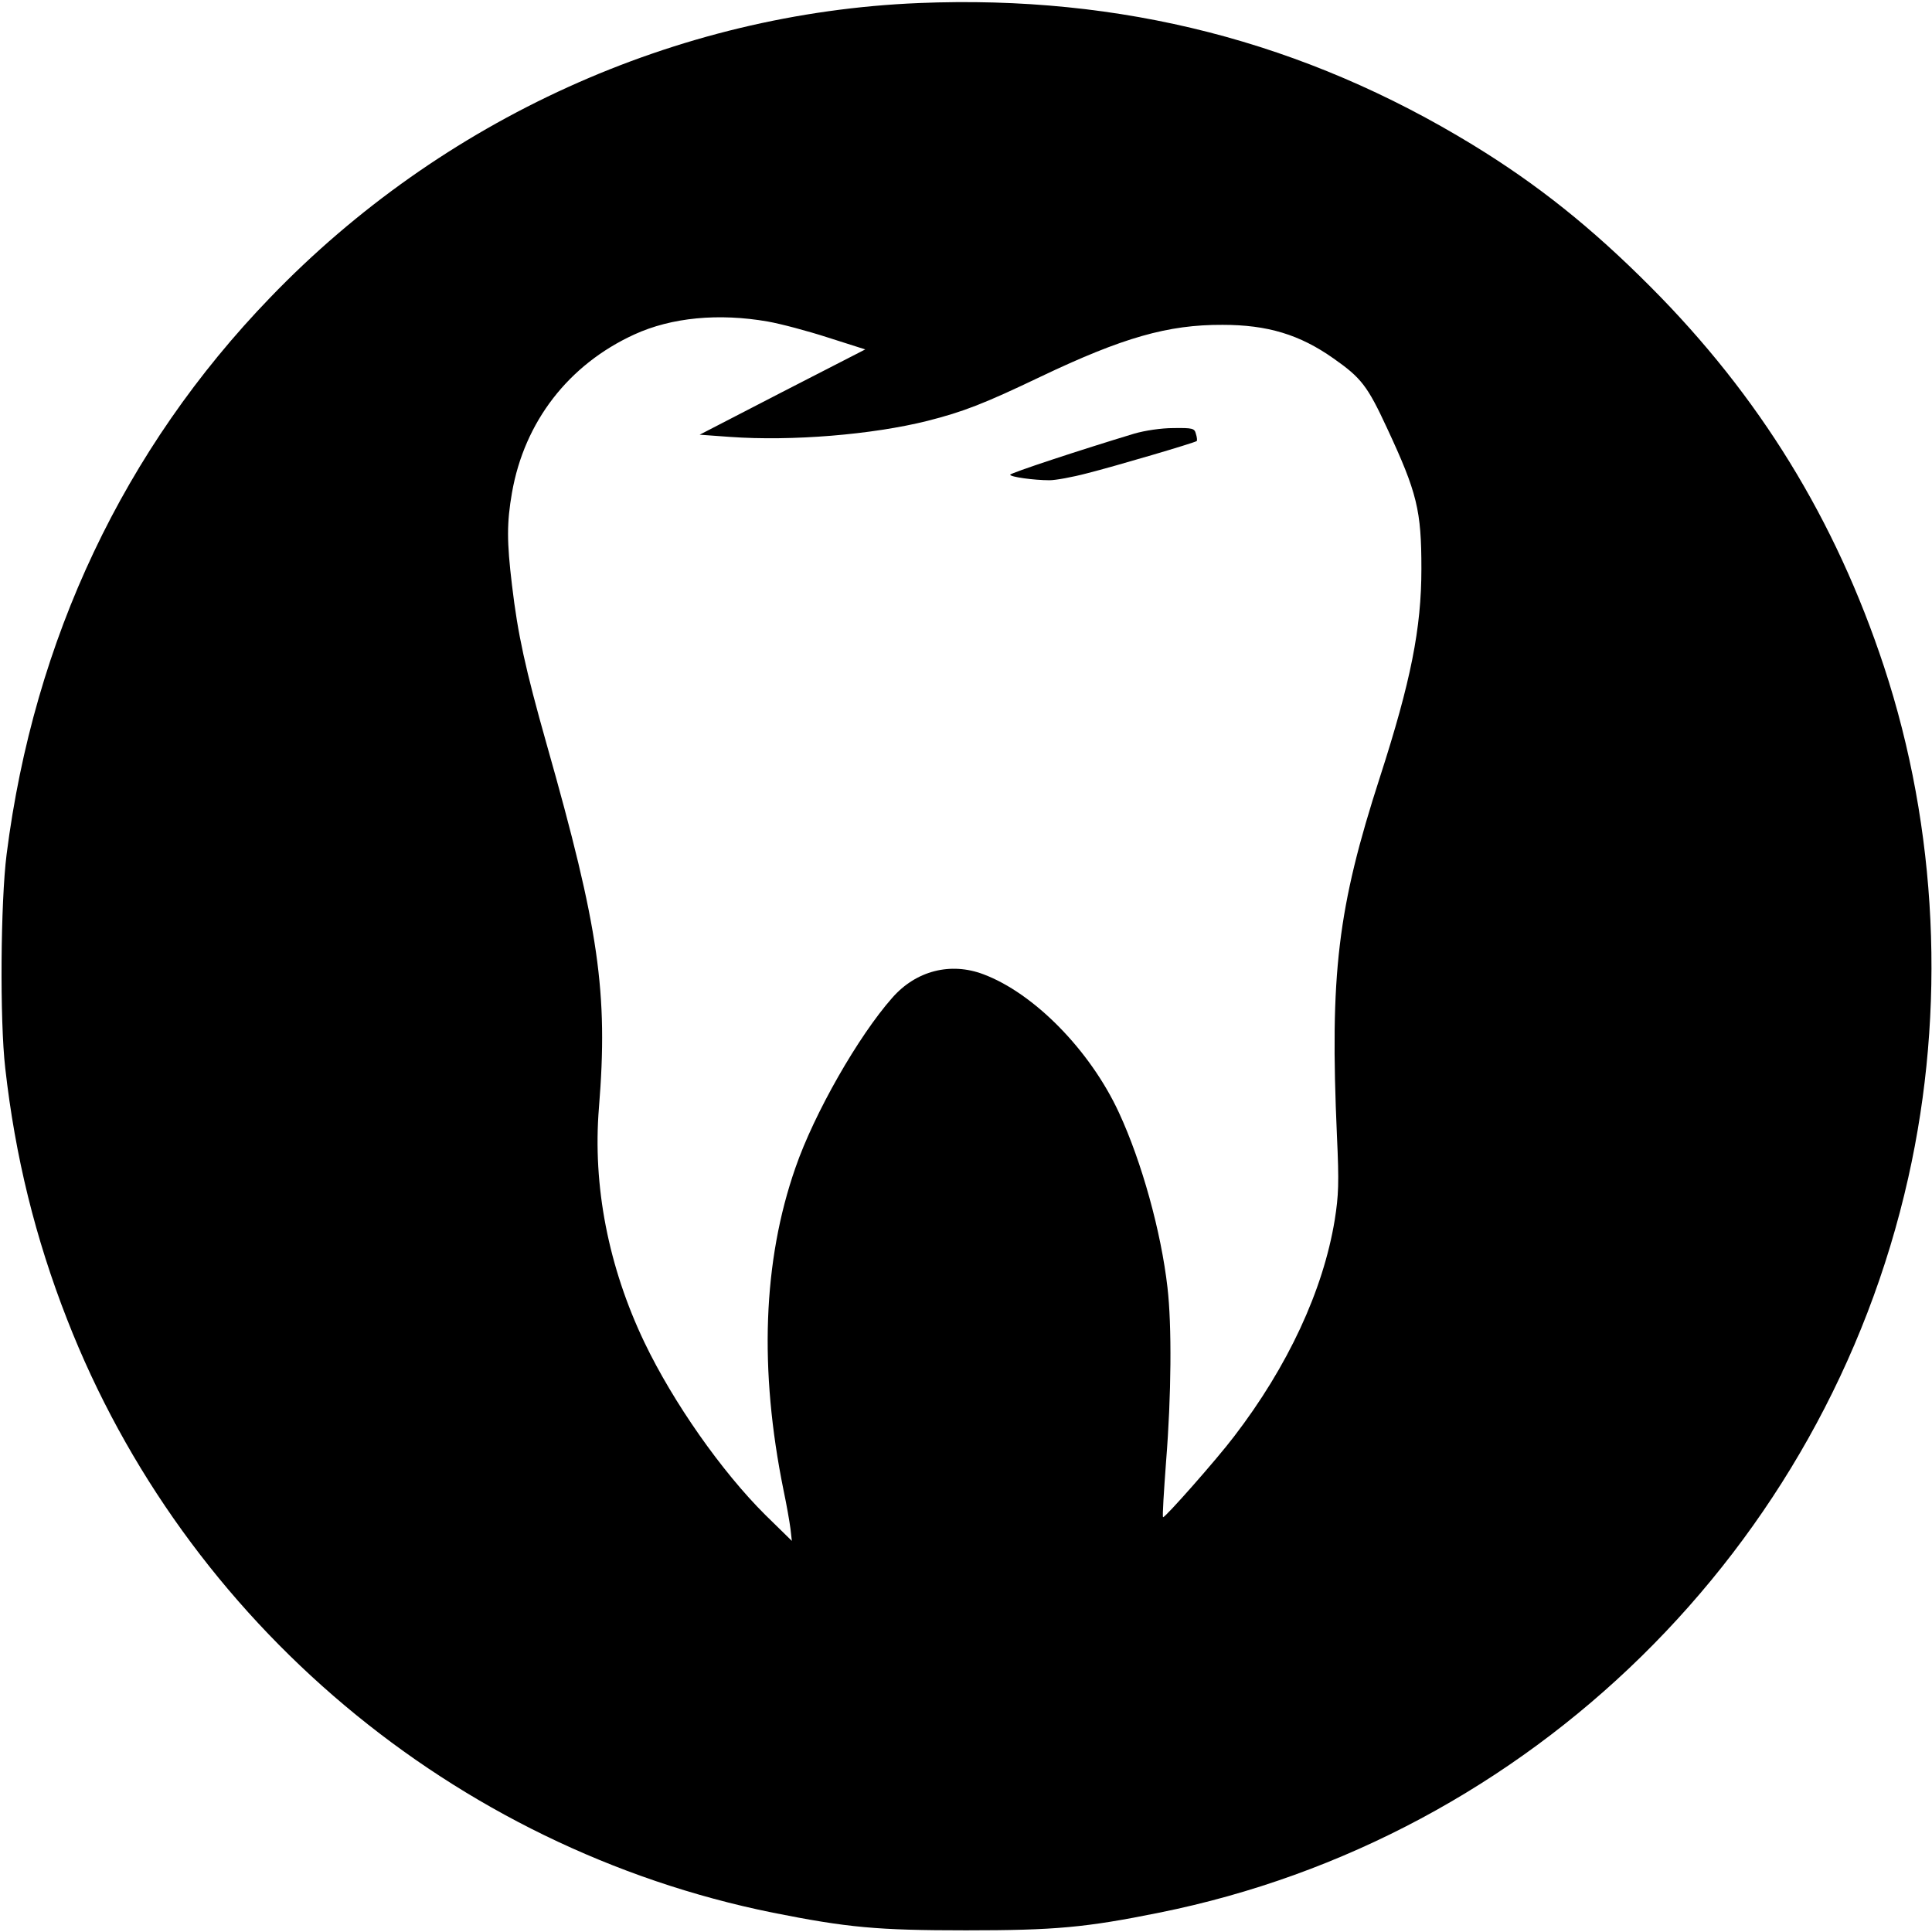 <?xml version="1.0" standalone="no"?>
<!DOCTYPE svg PUBLIC "-//W3C//DTD SVG 20010904//EN"
 "http://www.w3.org/TR/2001/REC-SVG-20010904/DTD/svg10.dtd">
<svg version="1.0" xmlns="http://www.w3.org/2000/svg"
 width="700pt" height="700pt" viewBox="0 0 700 700"
 preserveAspectRatio="xMidYMid meet">
<g transform="translate(0,700) scale(0.1,-0.1)"
fill="#000000" stroke="none">
<path d="M3330 6989 c-880 -36 -1729 -421 -2351 -1067 -530 -549 -856 -1238
-955 -2017 -22 -173 -25 -602 -5 -775 36 -320 109 -616 224 -910 428 -1098
1401 -1916 2557 -2150 271 -54 378 -64 700 -64 322 0 433 10 700 64 1343 270
2413 1320 2714 2663 137 609 106 1264 -88 1852 -176 533 -452 981 -846 1376
-214 215 -410 371 -642 513 -613 375 -1275 545 -2008 515z m-548 -1154 c46 -8
144 -34 218 -58 l135 -43 -300 -154 -300 -155 110 -8 c224 -16 515 8 715 58
130 33 205 62 410 160 298 142 462 189 660 188 162 0 279 -35 402 -122 100
-70 123 -100 193 -251 110 -236 125 -299 125 -511 0 -215 -38 -407 -150 -754
-154 -476 -182 -713 -156 -1300 8 -172 6 -216 -8 -305 -42 -256 -170 -531
-365 -785 -62 -82 -252 -297 -257 -292 -3 2 3 94 11 203 19 237 21 492 5 629
-23 202 -93 455 -176 634 -104 225 -307 432 -491 501 -119 45 -244 13 -330
-85 -123 -139 -283 -419 -351 -616 -118 -338 -132 -731 -43 -1169 11 -52 22
-115 25 -139 l5 -44 -96 94 c-159 158 -334 408 -438 625 -131 274 -188 568
-165 850 34 418 0 650 -189 1316 -78 276 -105 400 -126 578 -19 158 -19 226 0
335 45 257 205 464 443 573 135 62 306 78 484 47z"/>
<path d="M4110 5429 c-192 -58 -450 -143 -450 -149 0 -8 86 -20 143 -20 21 0
82 11 135 25 103 26 391 111 398 117 2 2 1 14 -3 26 -5 20 -11 22 -82 21 -44
0 -103 -9 -141 -20z"/>
</g>
</svg>
